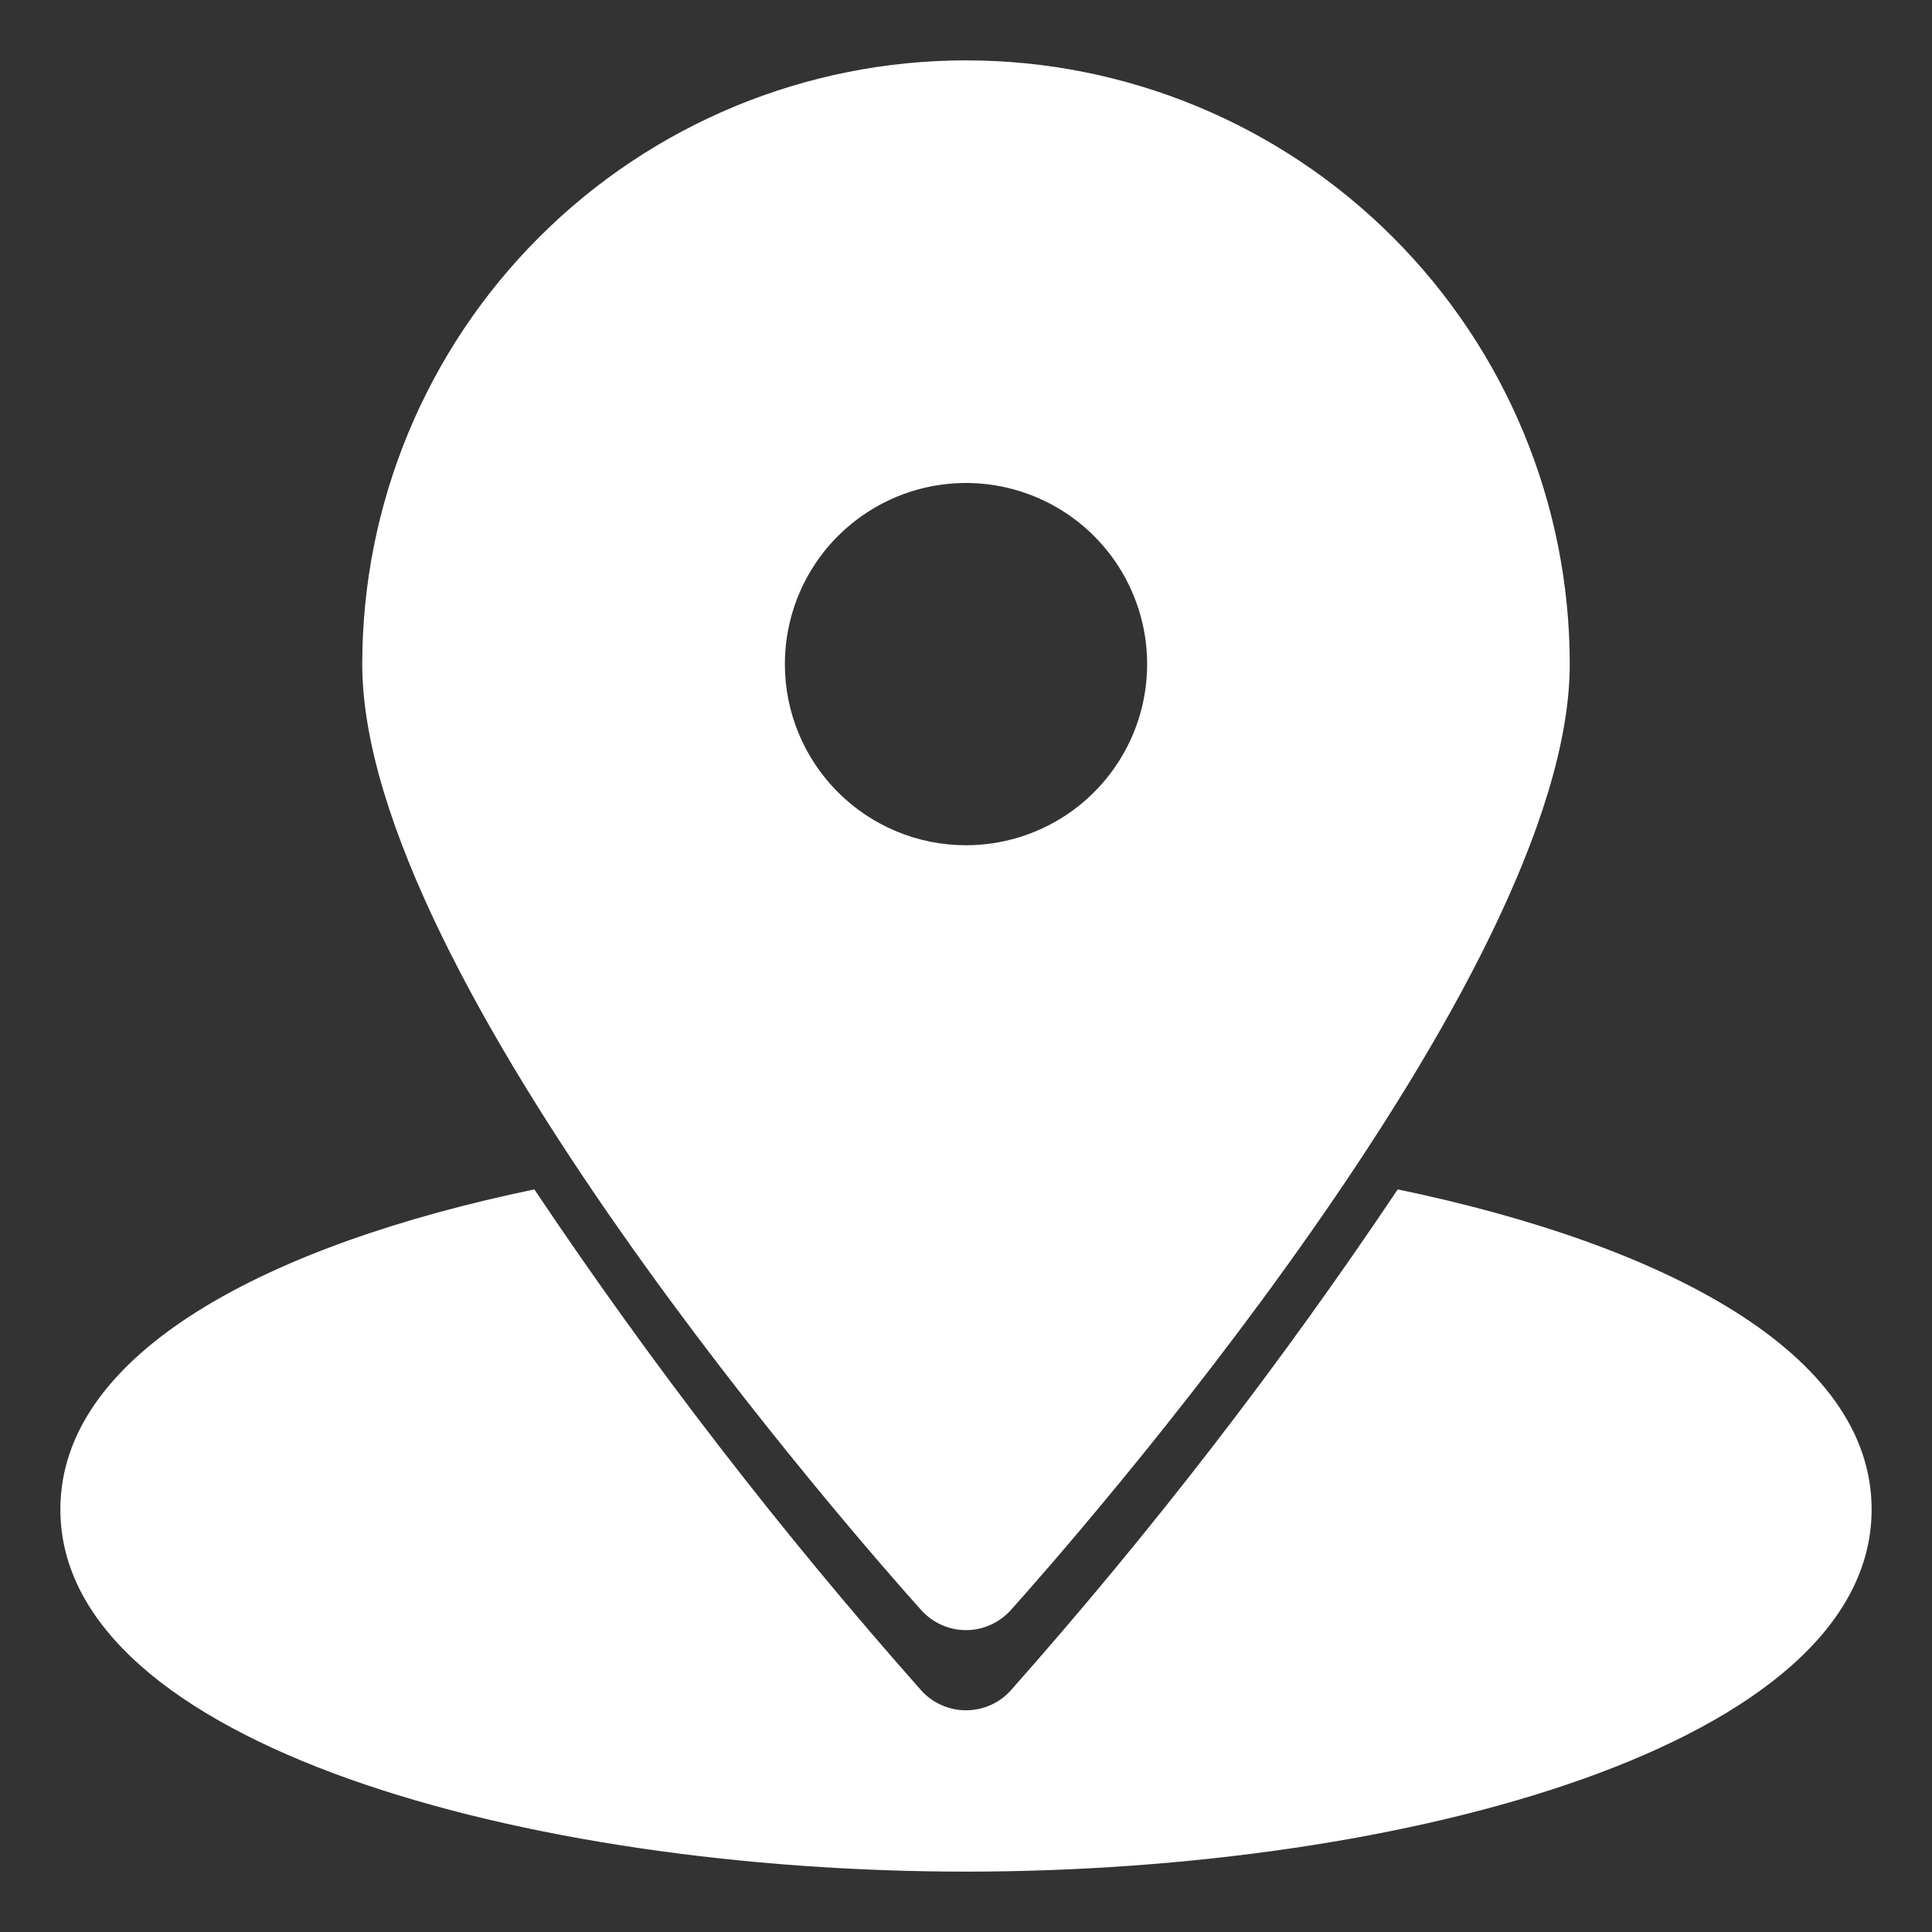 <svg width="24" height="24" viewBox="0 0 24 24" fill="none" xmlns="http://www.w3.org/2000/svg">
<rect x="0" y="0" width="24" height="24" fill="#333333" stroke="none"/>
<g clip-path="url(#clip0_1415_4482)">
<path d="M17.363 14.775C15.902 16.956 14.296 19.036 12.555 21C12.485 21.078 12.399 21.14 12.303 21.182C12.208 21.224 12.104 21.246 12 21.246C11.896 21.246 11.792 21.224 11.697 21.182C11.601 21.14 11.515 21.078 11.445 21C9.704 19.036 8.098 16.956 6.638 14.775C3.315 15.465 0.75 16.808 0.75 18.75C0.75 21.675 6.548 23.25 12 23.25C17.453 23.25 23.25 21.675 23.25 18.75C23.25 16.808 20.685 15.465 17.363 14.775Z" fill="white"/>
<path d="M12 20.25C12.105 20.25 12.208 20.228 12.304 20.185C12.399 20.142 12.485 20.08 12.555 20.003C13.268 19.207 19.5 12.15 19.5 8.25C19.5 6.261 18.71 4.353 17.303 2.947C15.897 1.54 13.989 0.75 12 0.75C10.011 0.75 8.103 1.54 6.697 2.947C5.29 4.353 4.5 6.261 4.5 8.25C4.5 12.15 10.732 19.207 11.445 20.003C11.515 20.08 11.601 20.142 11.696 20.185C11.792 20.228 11.895 20.25 12 20.25ZM9.75 8.25C9.75 7.805 9.882 7.37 10.129 7C10.376 6.63 10.728 6.342 11.139 6.171C11.55 6.001 12.002 5.956 12.439 6.043C12.875 6.13 13.276 6.344 13.591 6.659C13.906 6.974 14.12 7.375 14.207 7.811C14.294 8.248 14.249 8.7 14.079 9.111C13.908 9.522 13.62 9.874 13.25 10.121C12.88 10.368 12.445 10.5 12 10.5C11.403 10.5 10.831 10.263 10.409 9.841C9.987 9.419 9.75 8.847 9.75 8.25Z" fill="white"/>
</g>
<defs>
<clipPath id="clip0_1415_4482">
<rect width="24" height="24" fill="white"/>
</clipPath>
</defs>
</svg>
